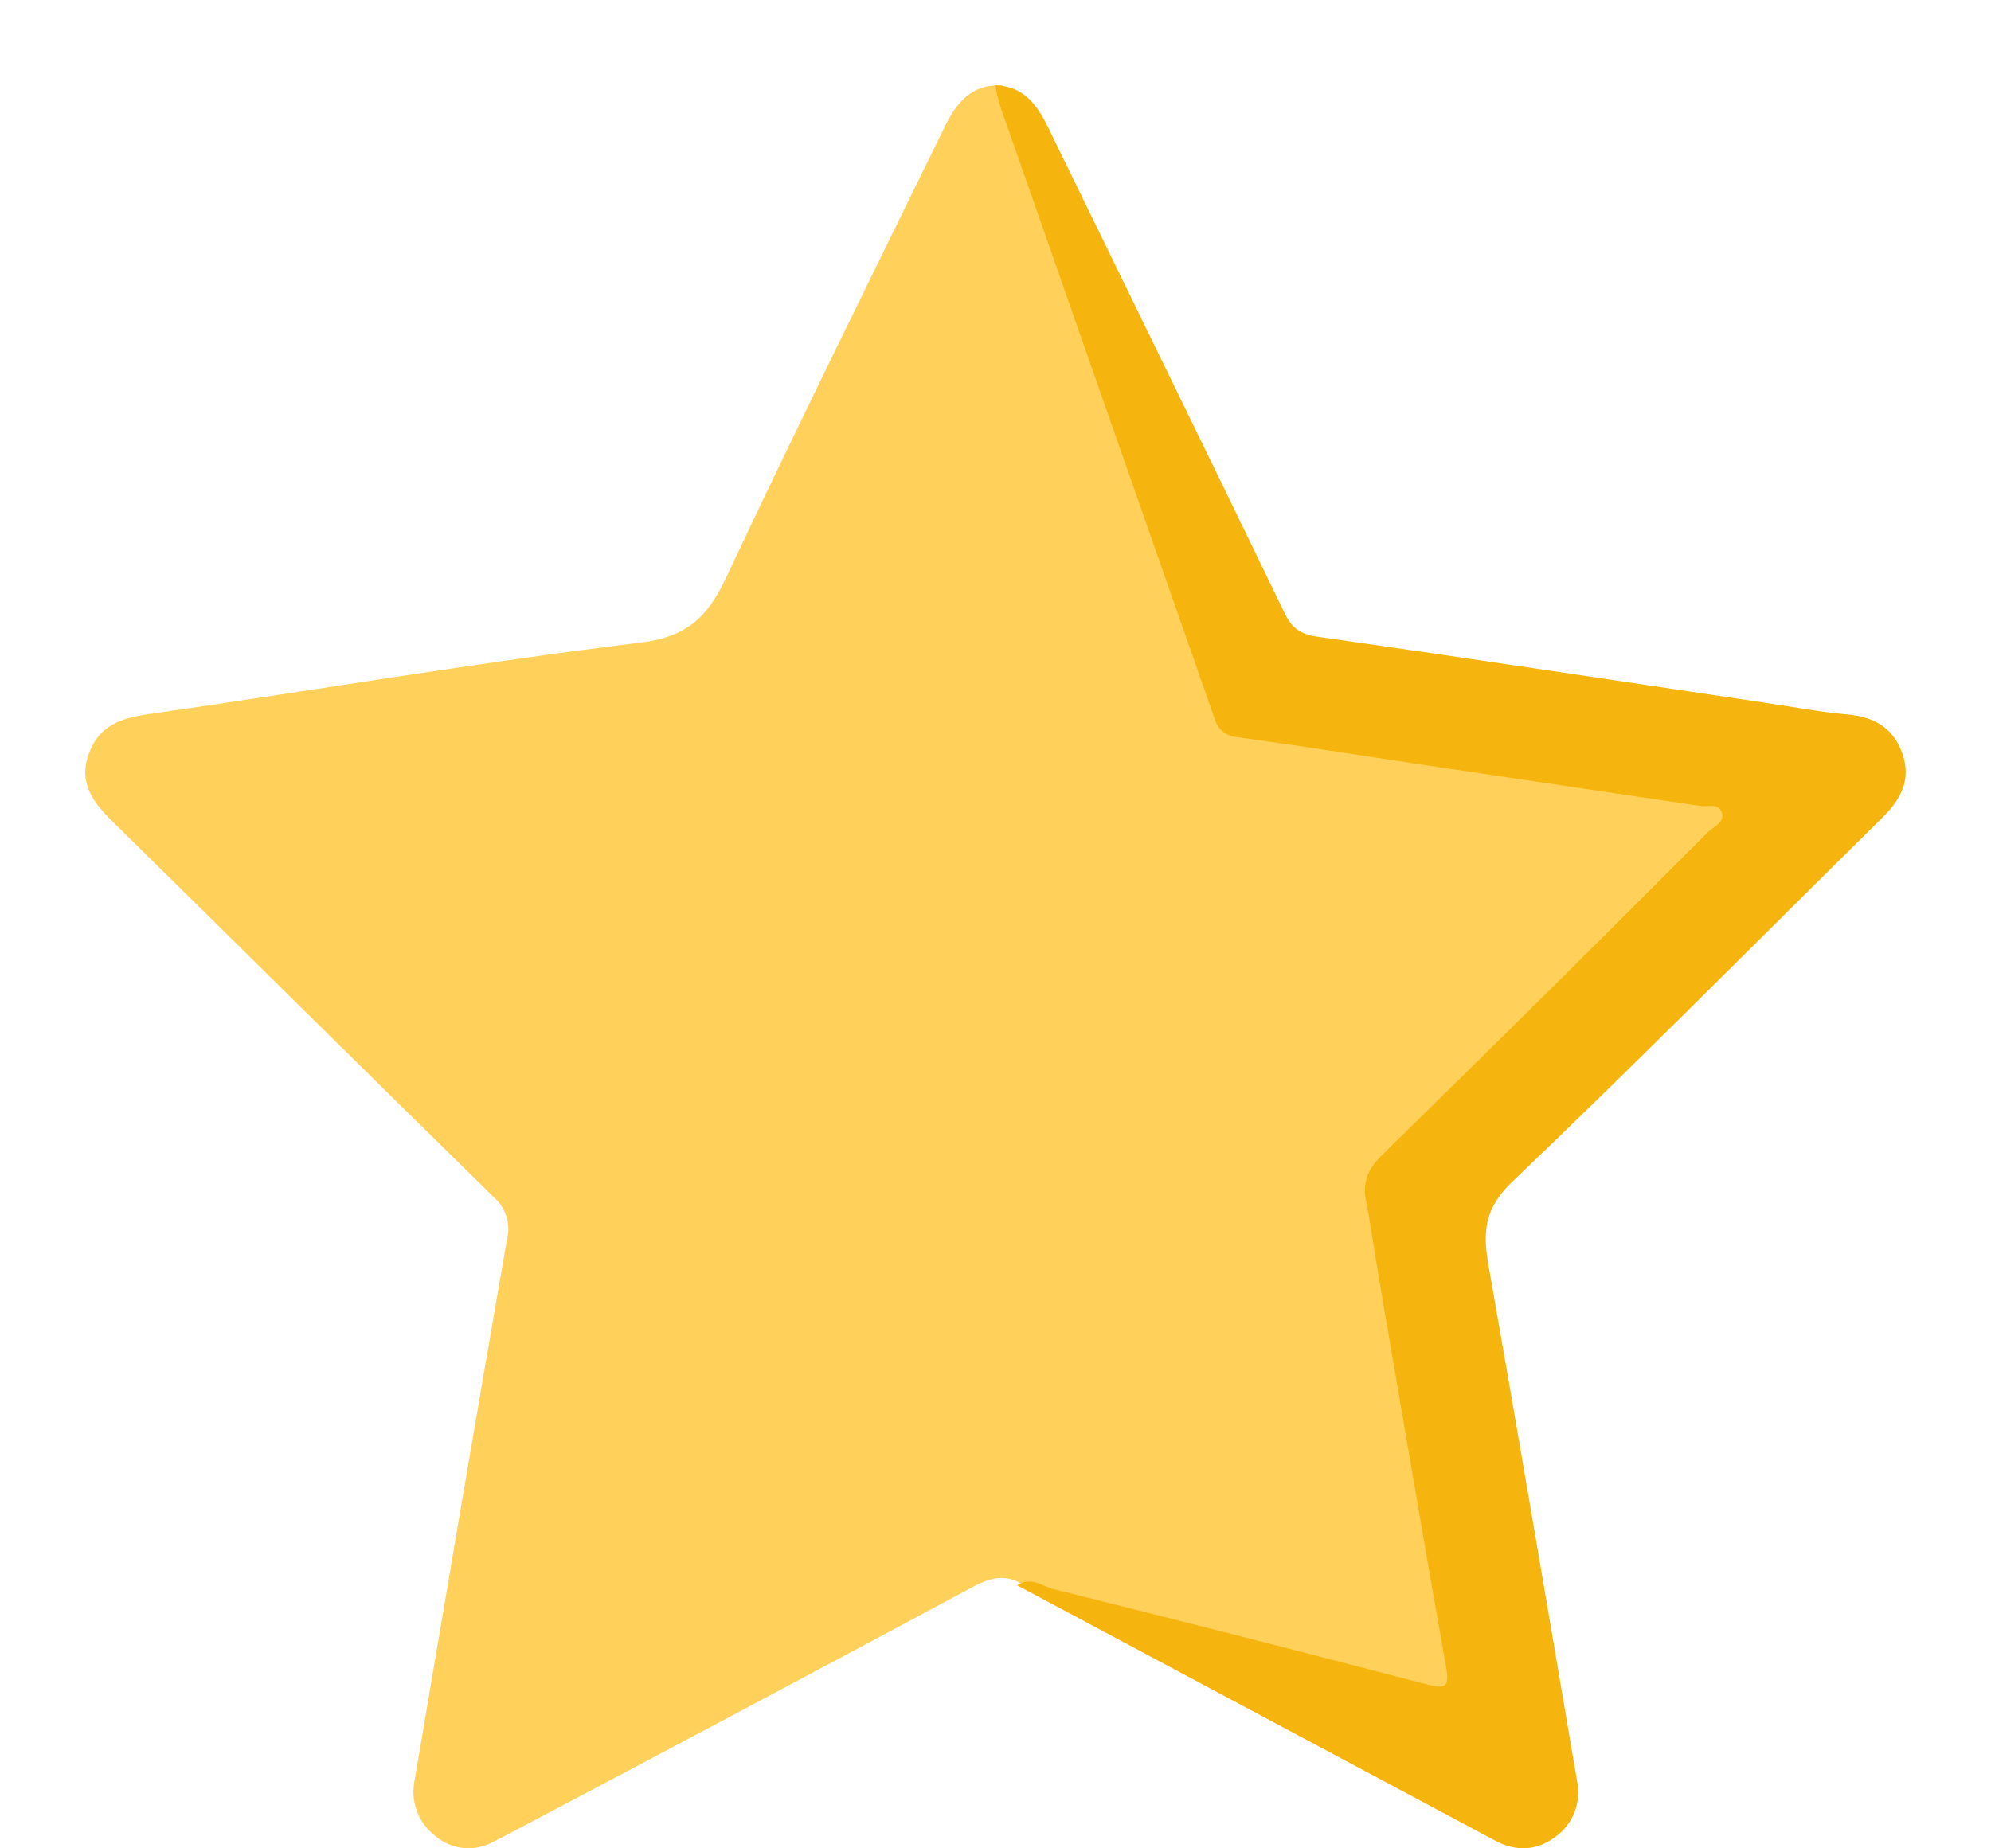 <svg width="14" height="13" viewBox="0 0 14 13" fill="none" xmlns="http://www.w3.org/2000/svg">
<path d="M7.201 11.151C7.071 11.062 6.956 11.098 6.828 11.168C5.754 11.745 4.678 12.317 3.6 12.886C3.556 12.91 3.512 12.932 3.468 12.954C3.405 12.989 3.332 13.005 3.261 12.998C3.189 12.991 3.121 12.963 3.065 12.916C3.005 12.872 2.958 12.81 2.932 12.739C2.905 12.669 2.9 12.591 2.916 12.518C3.131 11.25 3.345 9.982 3.565 8.716C3.579 8.662 3.577 8.606 3.56 8.554C3.543 8.501 3.512 8.455 3.471 8.419C2.575 7.541 1.686 6.658 0.792 5.779C0.656 5.645 0.55 5.508 0.624 5.302C0.696 5.103 0.848 5.051 1.043 5.023C2.197 4.858 3.346 4.661 4.502 4.52C4.833 4.48 4.977 4.337 5.106 4.062C5.604 3.002 6.126 1.95 6.641 0.895C6.725 0.722 6.834 0.587 7.049 0.601C7.229 0.891 7.304 1.224 7.416 1.54C7.81 2.655 8.202 3.77 8.591 4.886C8.654 5.07 8.756 5.14 8.935 5.165C9.951 5.301 10.964 5.459 11.979 5.611C11.997 5.614 12.016 5.616 12.034 5.619C12.096 5.628 12.165 5.634 12.192 5.7C12.223 5.779 12.158 5.826 12.114 5.877C12.071 5.927 12.027 5.966 11.984 6.011C11.291 6.73 10.566 7.417 9.854 8.116C9.727 8.24 9.698 8.365 9.729 8.536C9.917 9.583 10.086 10.633 10.266 11.682C10.303 11.897 10.254 11.943 10.033 11.885C9.107 11.641 8.172 11.434 7.256 11.155C7.238 11.15 7.219 11.148 7.201 11.151Z" fill="#FFD15B"/>
<path d="M7.152 11.15C7.246 11.085 7.33 11.157 7.413 11.178C8.288 11.396 9.162 11.619 10.034 11.847C10.166 11.881 10.193 11.865 10.168 11.723C10.004 10.799 9.848 9.873 9.689 8.947C9.661 8.782 9.639 8.615 9.606 8.45C9.578 8.316 9.618 8.223 9.717 8.125C10.487 7.371 11.252 6.613 12.012 5.85C12.052 5.813 12.136 5.781 12.104 5.707C12.08 5.649 12.005 5.676 11.952 5.668C11.336 5.577 10.72 5.485 10.105 5.394C9.636 5.324 9.167 5.249 8.697 5.184C8.661 5.182 8.626 5.168 8.597 5.144C8.569 5.12 8.549 5.088 8.54 5.052C8.035 3.61 7.53 2.168 7.026 0.726C7.015 0.684 7.006 0.642 7 0.6C7.196 0.605 7.291 0.735 7.369 0.894C7.923 2.032 8.48 3.168 9.031 4.308C9.083 4.416 9.14 4.46 9.262 4.478C10.316 4.628 11.368 4.787 12.42 4.944C12.61 4.972 12.799 5.008 12.99 5.025C13.174 5.042 13.309 5.114 13.375 5.295C13.445 5.489 13.361 5.629 13.226 5.761C12.362 6.613 11.509 7.476 10.63 8.315C10.441 8.496 10.425 8.662 10.465 8.89C10.678 10.1 10.883 11.313 11.089 12.524C11.105 12.598 11.099 12.676 11.071 12.747C11.043 12.817 10.996 12.878 10.934 12.921C10.802 13.019 10.659 13.023 10.514 12.946L7.152 11.15Z" fill="#F6B50E"/>
</svg>
